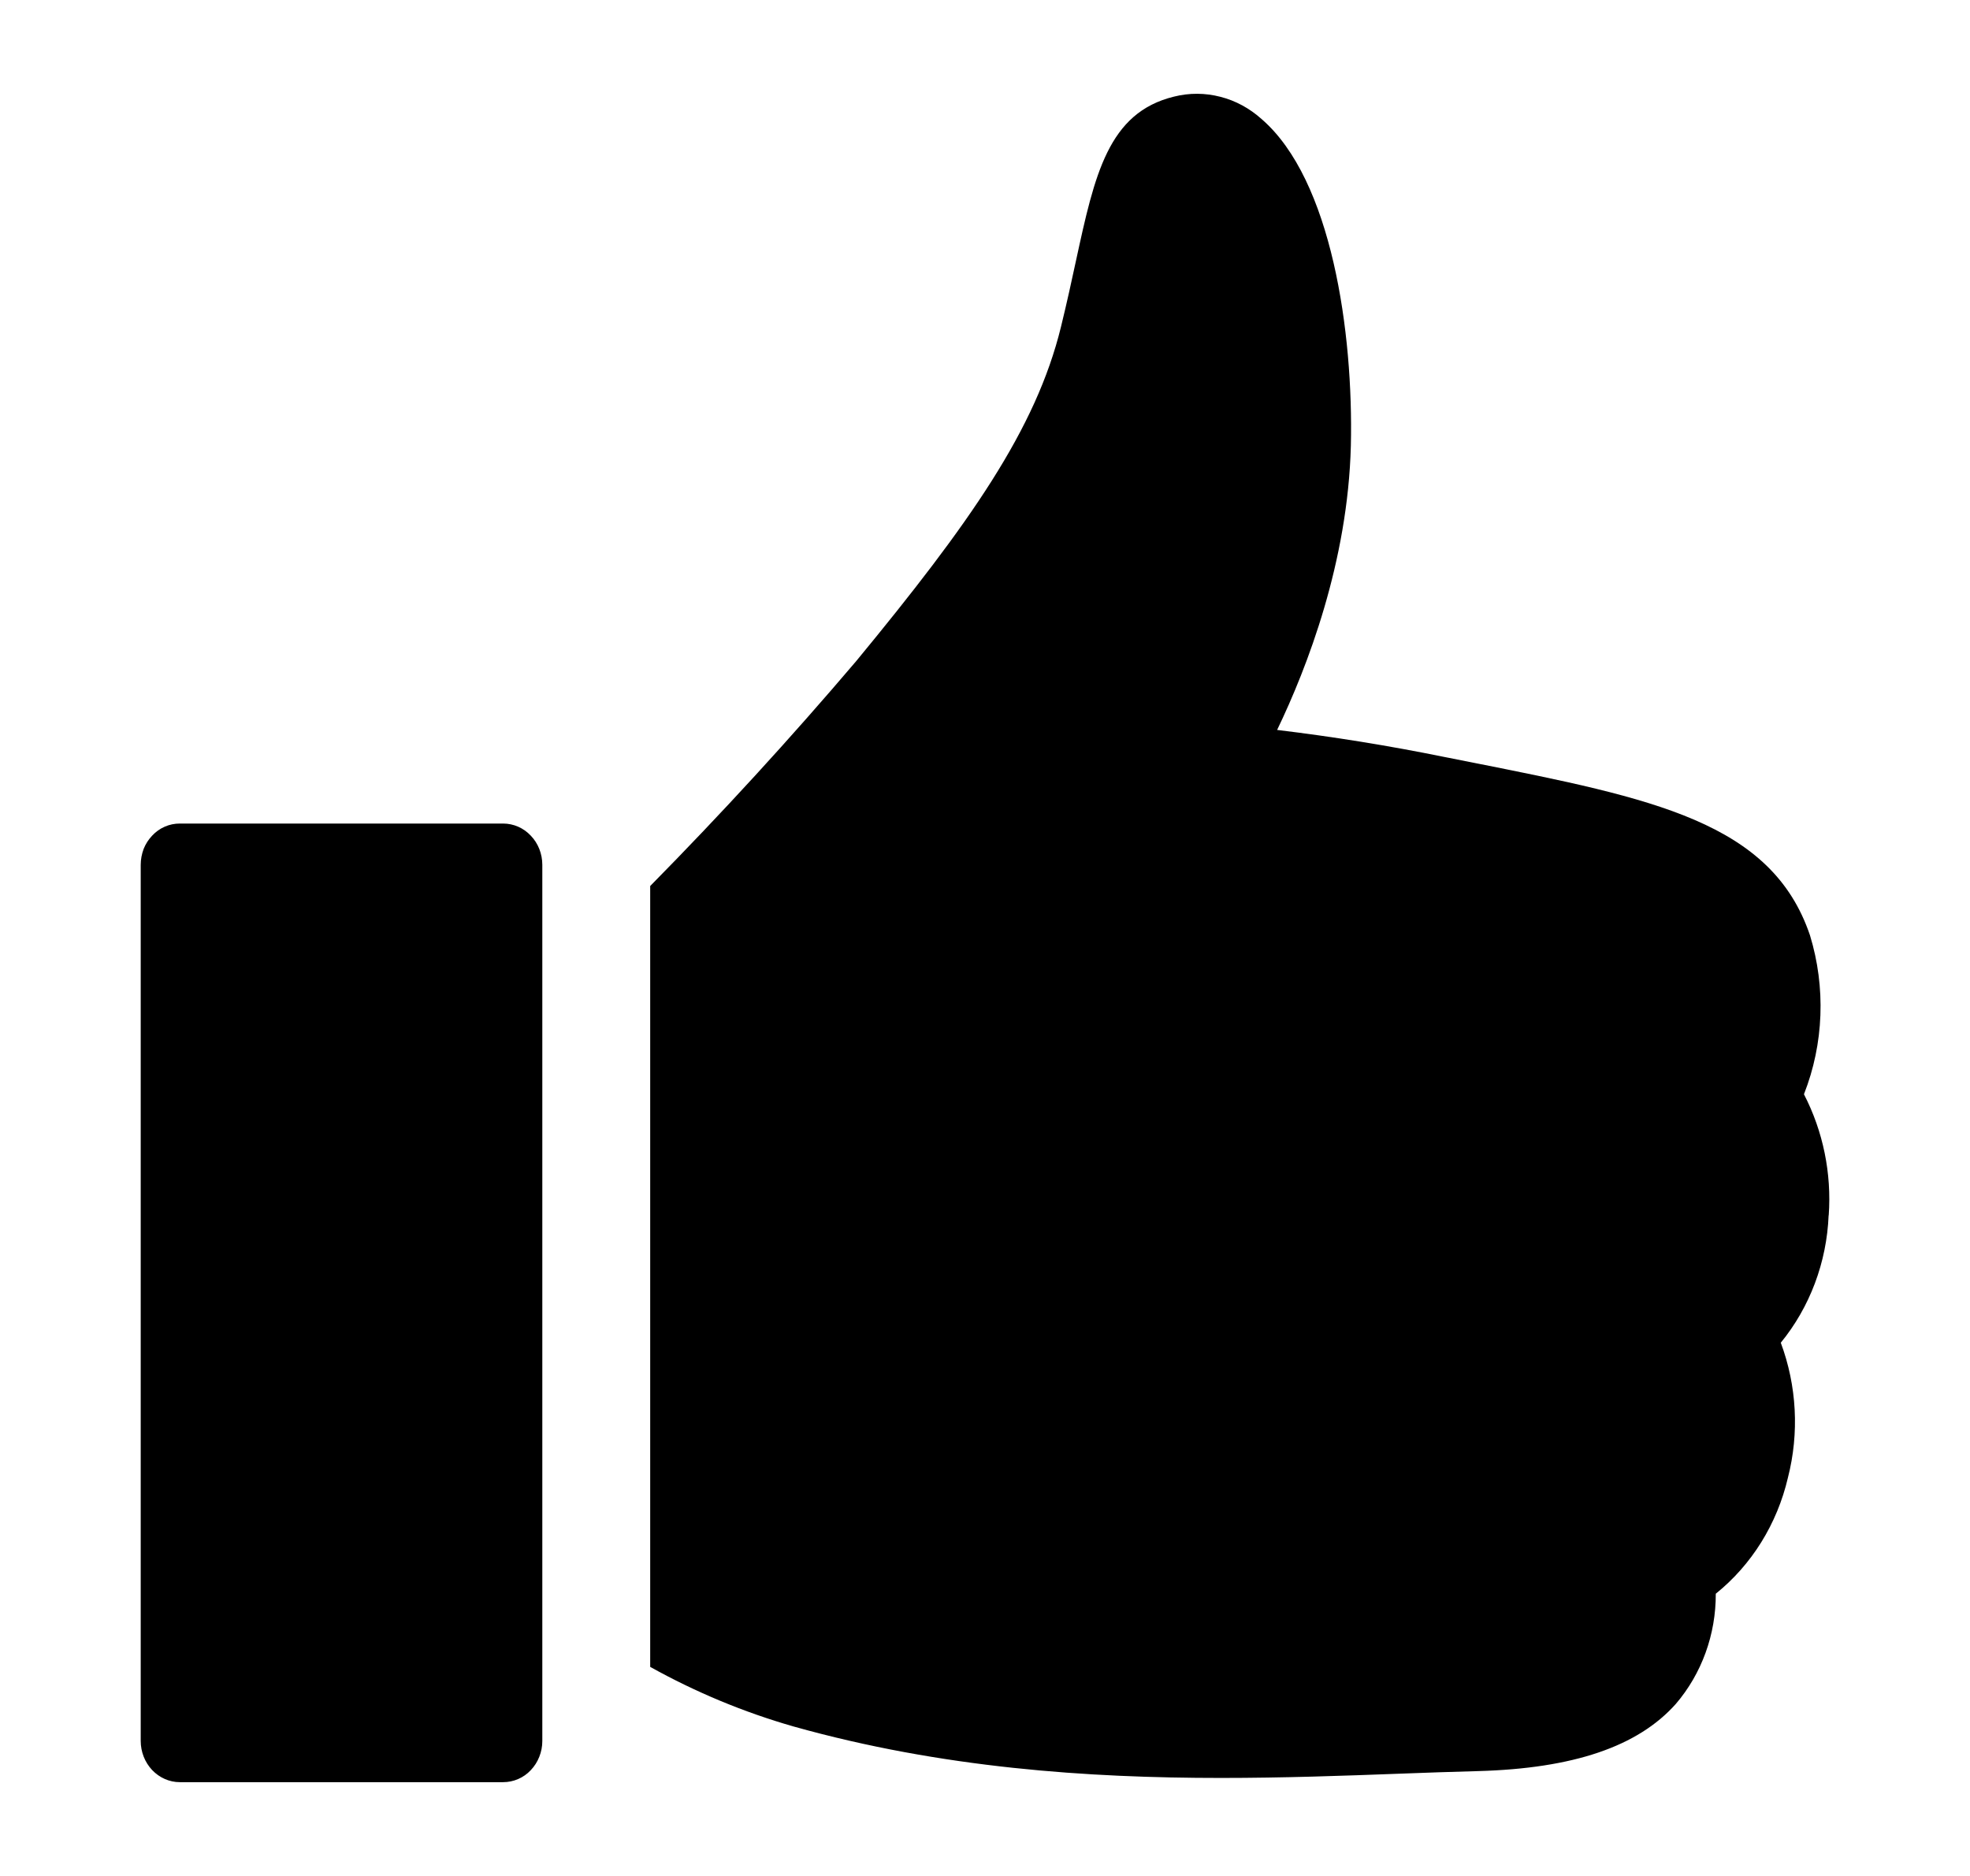 <svg width="21" height="20" viewBox="0 0 21 20" fill="none" xmlns="http://www.w3.org/2000/svg">
<path d="M19.493 12.956C19.473 13.457 19.293 13.936 18.983 14.315C19.154 14.774 19.181 15.278 19.059 15.754C18.944 16.247 18.673 16.683 18.29 16.991C18.292 17.425 18.14 17.844 17.864 18.166C17.459 18.621 16.77 18.854 15.757 18.882C15.484 18.889 15.201 18.899 14.909 18.91C14.32 18.932 13.684 18.955 13.015 18.955C11.602 18.955 10.043 18.851 8.458 18.406C7.928 18.254 7.416 18.041 6.931 17.771V9.446C7.691 8.675 8.424 7.875 9.128 7.047C10.337 5.58 11.043 4.577 11.31 3.484C11.373 3.227 11.425 2.988 11.47 2.779C11.669 1.862 11.813 1.201 12.515 1.03C12.678 0.989 12.847 0.99 13.009 1.032C13.171 1.073 13.321 1.155 13.448 1.269C14.197 1.915 14.428 3.547 14.4 4.751C14.369 5.99 13.935 7.115 13.614 7.782C14.212 7.854 14.806 7.95 15.396 8.07L15.704 8.131C17.619 8.512 18.885 8.763 19.294 9.971C19.464 10.526 19.442 11.127 19.23 11.666C19.434 12.061 19.526 12.509 19.494 12.957L19.493 12.956ZM5.781 18.562V9.22C5.781 9.103 5.737 8.991 5.658 8.909C5.58 8.826 5.474 8.78 5.363 8.78H1.916C1.862 8.78 1.807 8.791 1.757 8.813C1.706 8.835 1.66 8.868 1.622 8.909C1.583 8.95 1.552 8.998 1.531 9.051C1.511 9.105 1.5 9.162 1.5 9.22V18.56C1.5 18.677 1.544 18.788 1.622 18.871C1.7 18.953 1.806 19 1.916 19H5.363C5.418 19 5.472 18.989 5.523 18.967C5.574 18.945 5.62 18.913 5.658 18.872C5.697 18.831 5.728 18.783 5.749 18.729C5.77 18.676 5.781 18.62 5.781 18.562Z" fill="currentColor"/>
</svg>
